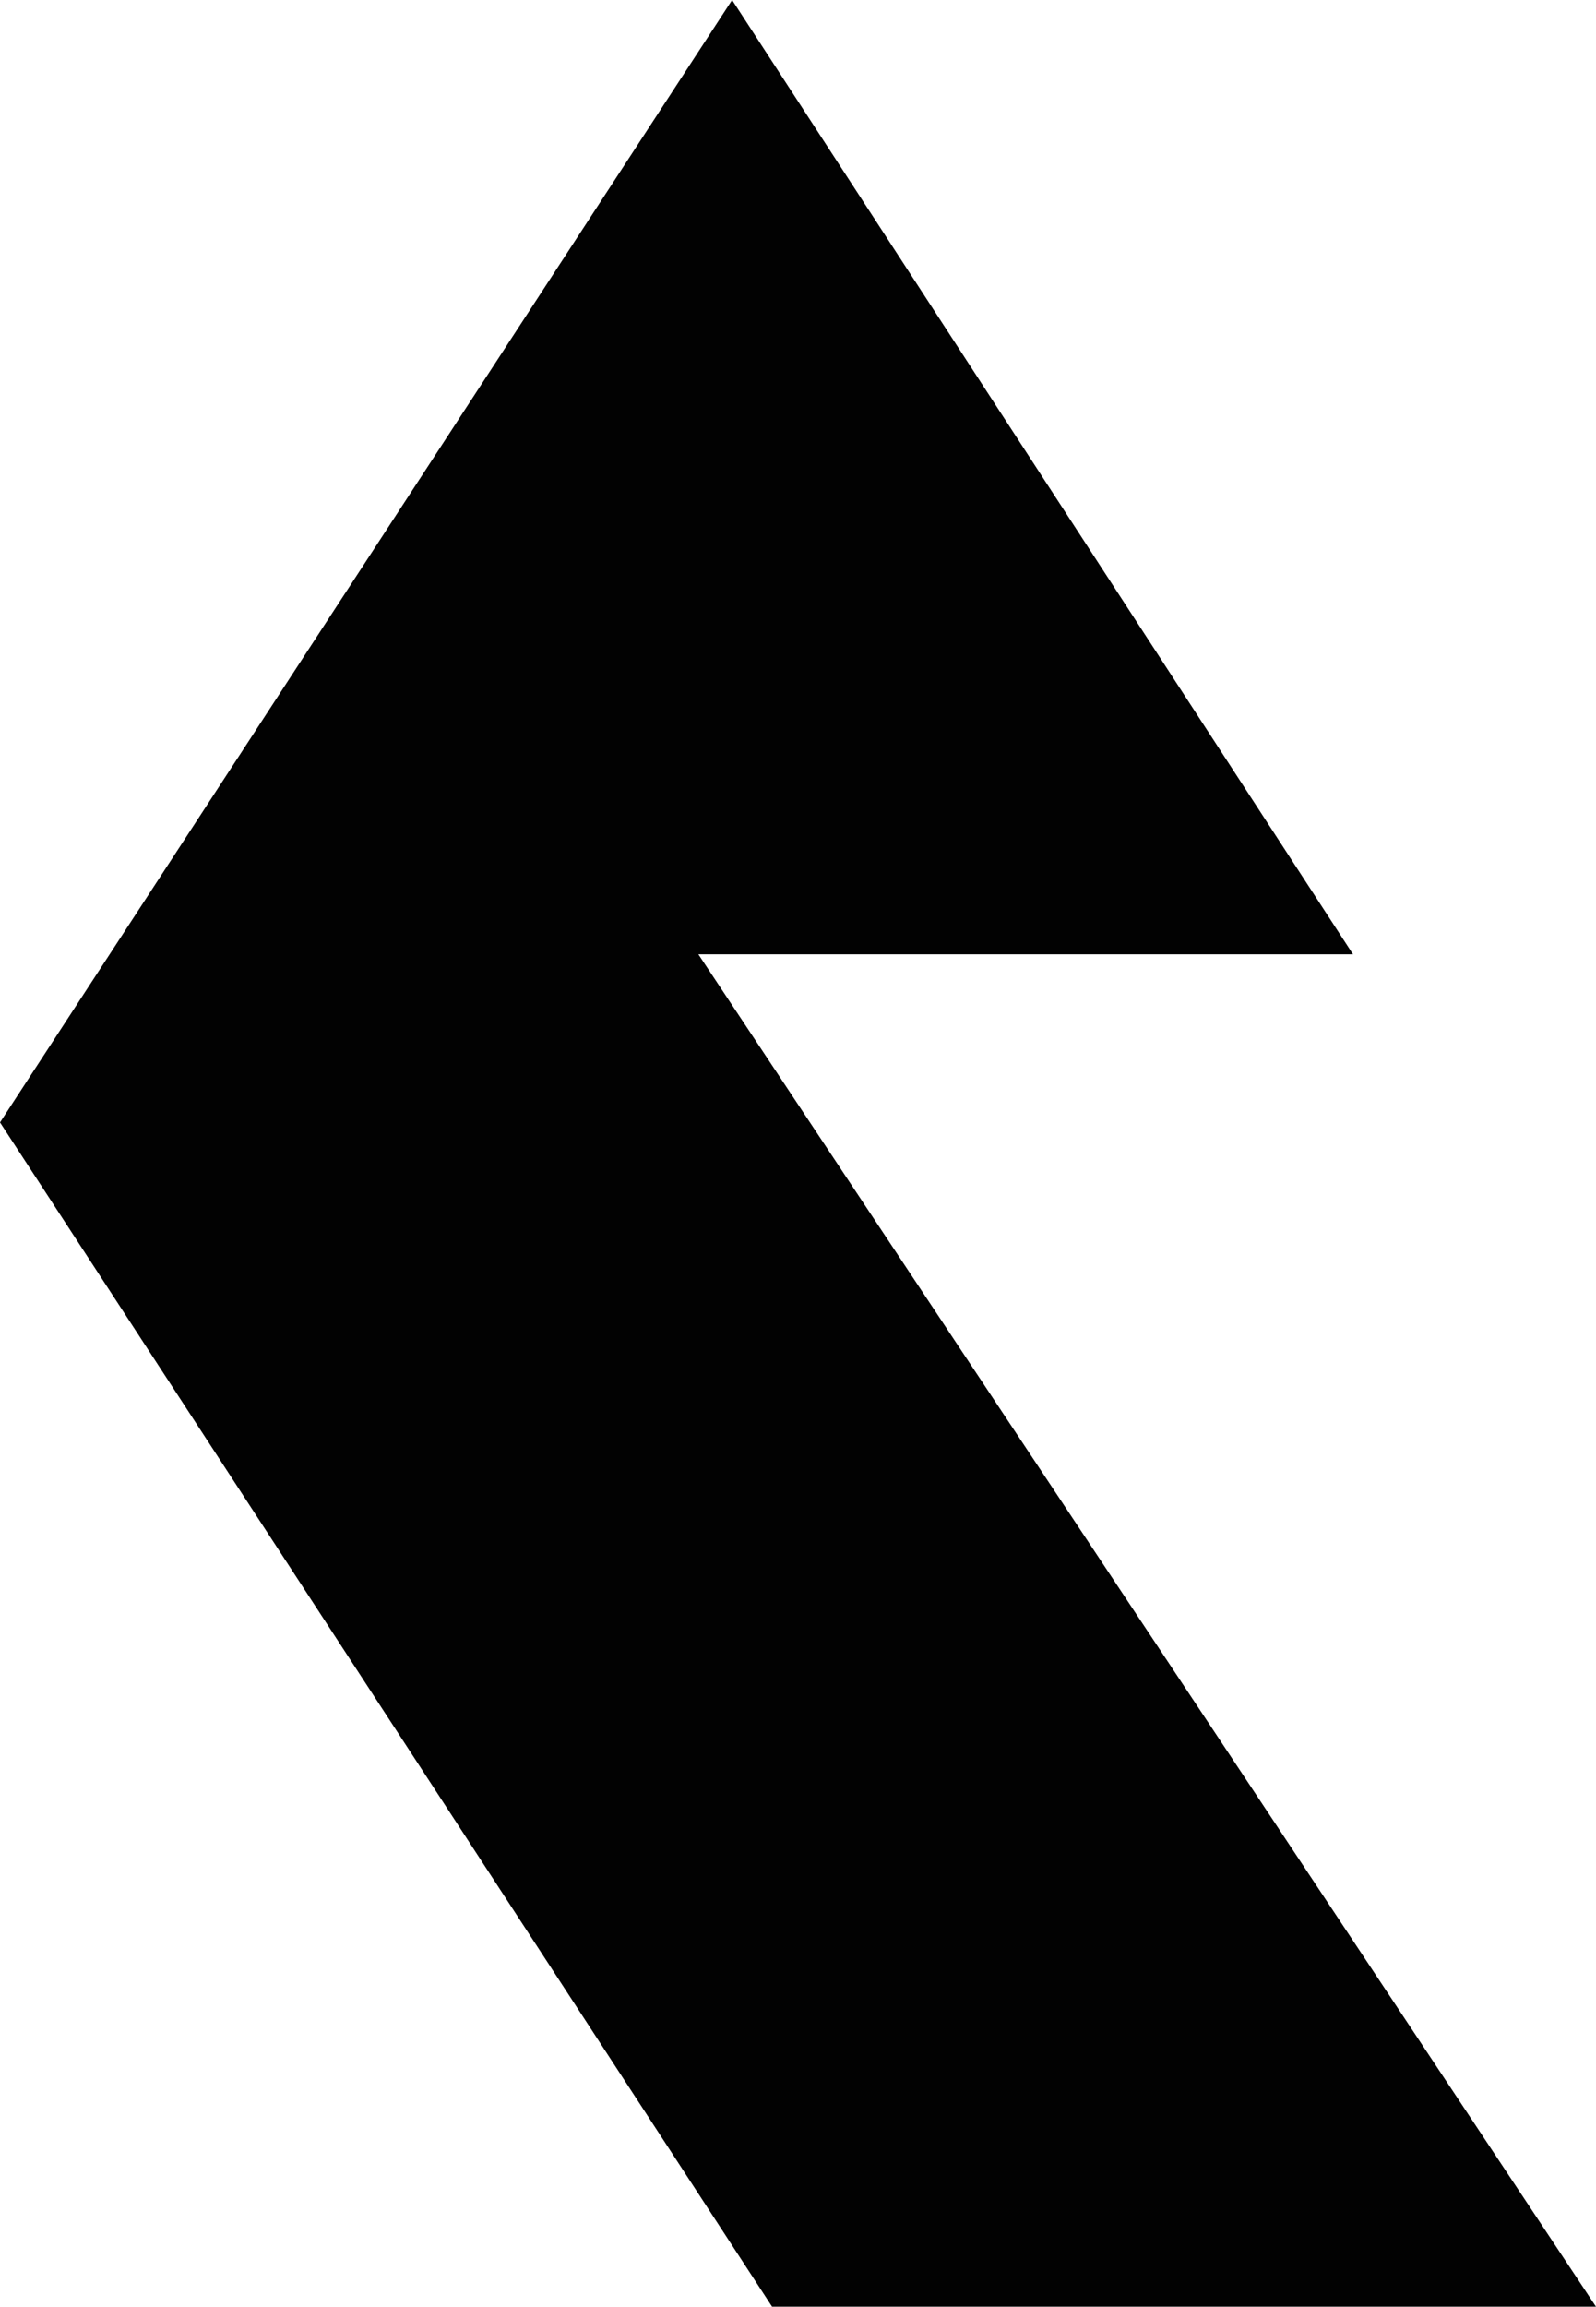 <svg id="Layer_1" data-name="Layer 1" xmlns="http://www.w3.org/2000/svg" viewBox="0 0 25.55 36.91"><polygon id="left-bolt" points="0 17.96 12.36 36.91 25.55 36.91 11.18 15.27 21.66 15.27 11.72 0 0 17.96" fill="#020202" fill-rule="evenodd"/></svg>